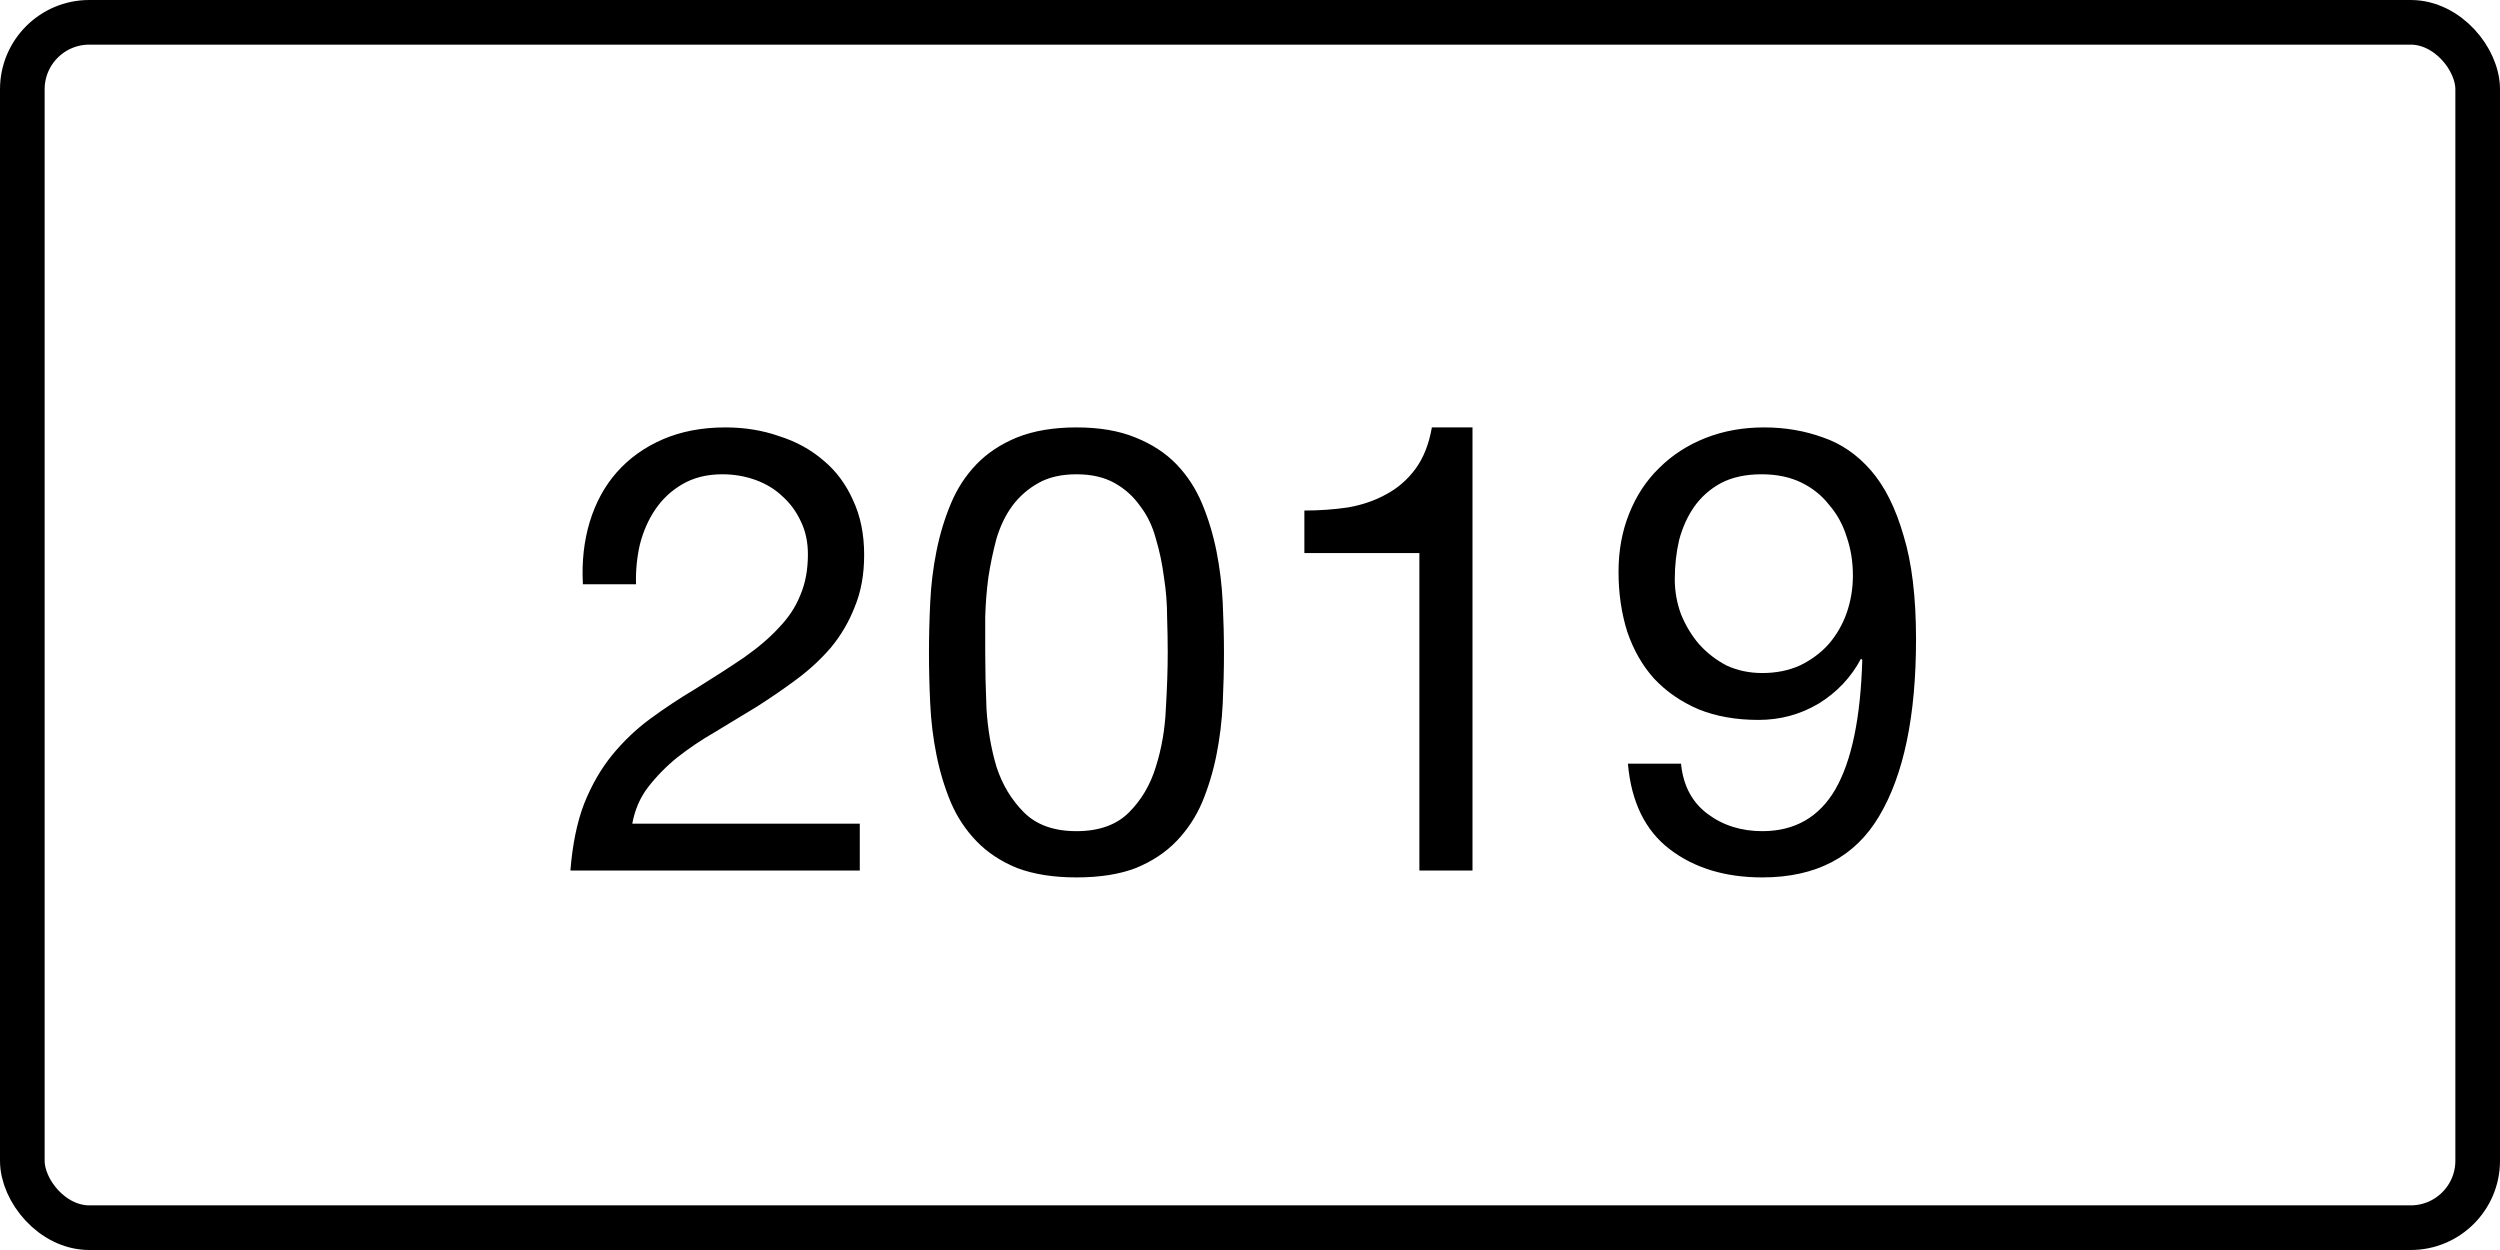 <svg width="56" height="28" viewBox="0 0 56 28" fill="none" xmlns="http://www.w3.org/2000/svg">
<rect x="0.5" y="0.5" width="55" height="27" rx="1.5" stroke="black"/>
<path d="M13.057 13.088C13.029 12.584 13.081 12.117 13.211 11.688C13.342 11.259 13.543 10.89 13.813 10.582C14.093 10.265 14.439 10.017 14.849 9.84C15.26 9.663 15.727 9.574 16.249 9.574C16.679 9.574 17.08 9.639 17.453 9.77C17.836 9.891 18.167 10.073 18.447 10.316C18.727 10.549 18.947 10.843 19.105 11.198C19.273 11.553 19.357 11.963 19.357 12.43C19.357 12.869 19.287 13.256 19.147 13.592C19.017 13.928 18.839 14.231 18.615 14.502C18.391 14.763 18.135 15.001 17.845 15.216C17.556 15.431 17.257 15.636 16.949 15.832C16.641 16.019 16.333 16.205 16.025 16.392C15.717 16.569 15.433 16.761 15.171 16.966C14.919 17.171 14.7 17.395 14.513 17.638C14.336 17.871 14.219 18.142 14.163 18.45H19.259V19.5H12.777C12.824 18.912 12.927 18.413 13.085 18.002C13.253 17.582 13.463 17.218 13.715 16.91C13.967 16.602 14.252 16.331 14.569 16.098C14.887 15.865 15.218 15.645 15.563 15.44C15.983 15.179 16.352 14.941 16.669 14.726C16.987 14.502 17.248 14.278 17.453 14.054C17.668 13.83 17.827 13.587 17.929 13.326C18.041 13.065 18.097 12.761 18.097 12.416C18.097 12.145 18.046 11.903 17.943 11.688C17.841 11.464 17.701 11.273 17.523 11.114C17.355 10.955 17.155 10.834 16.921 10.75C16.688 10.666 16.441 10.624 16.179 10.624C15.834 10.624 15.535 10.699 15.283 10.848C15.041 10.988 14.84 11.175 14.681 11.408C14.523 11.641 14.406 11.907 14.331 12.206C14.266 12.495 14.238 12.789 14.247 13.088H13.057ZM22.069 14.614C22.069 14.987 22.078 15.407 22.097 15.874C22.125 16.331 22.199 16.765 22.321 17.176C22.451 17.577 22.657 17.918 22.937 18.198C23.217 18.478 23.609 18.618 24.113 18.618C24.617 18.618 25.009 18.478 25.289 18.198C25.569 17.918 25.769 17.577 25.891 17.176C26.021 16.765 26.096 16.331 26.115 15.874C26.143 15.407 26.157 14.987 26.157 14.614C26.157 14.371 26.152 14.105 26.143 13.816C26.143 13.517 26.119 13.223 26.073 12.934C26.035 12.635 25.975 12.346 25.891 12.066C25.816 11.786 25.699 11.543 25.541 11.338C25.391 11.123 25.2 10.951 24.967 10.82C24.733 10.689 24.449 10.624 24.113 10.624C23.777 10.624 23.492 10.689 23.259 10.82C23.025 10.951 22.829 11.123 22.671 11.338C22.521 11.543 22.405 11.786 22.321 12.066C22.246 12.346 22.185 12.635 22.139 12.934C22.101 13.223 22.078 13.517 22.069 13.816C22.069 14.105 22.069 14.371 22.069 14.614ZM20.809 14.628C20.809 14.264 20.818 13.886 20.837 13.494C20.855 13.102 20.902 12.719 20.977 12.346C21.051 11.973 21.159 11.618 21.299 11.282C21.439 10.946 21.63 10.652 21.873 10.4C22.115 10.148 22.419 9.947 22.783 9.798C23.156 9.649 23.599 9.574 24.113 9.574C24.626 9.574 25.065 9.649 25.429 9.798C25.802 9.947 26.11 10.148 26.353 10.4C26.595 10.652 26.787 10.946 26.927 11.282C27.067 11.618 27.174 11.973 27.249 12.346C27.323 12.719 27.37 13.102 27.389 13.494C27.407 13.886 27.417 14.264 27.417 14.628C27.417 14.992 27.407 15.37 27.389 15.762C27.37 16.154 27.323 16.537 27.249 16.91C27.174 17.283 27.067 17.638 26.927 17.974C26.787 18.301 26.595 18.59 26.353 18.842C26.11 19.094 25.807 19.295 25.443 19.444C25.079 19.584 24.635 19.654 24.113 19.654C23.599 19.654 23.156 19.584 22.783 19.444C22.419 19.295 22.115 19.094 21.873 18.842C21.63 18.59 21.439 18.301 21.299 17.974C21.159 17.638 21.051 17.283 20.977 16.91C20.902 16.537 20.855 16.154 20.837 15.762C20.818 15.37 20.809 14.992 20.809 14.628ZM32.984 19.5H31.794V12.388H29.218V11.436C29.554 11.436 29.881 11.413 30.198 11.366C30.515 11.31 30.8 11.212 31.052 11.072C31.313 10.932 31.533 10.741 31.71 10.498C31.887 10.255 32.009 9.947 32.074 9.574H32.984V19.5ZM37.655 17.106C37.702 17.591 37.898 17.965 38.243 18.226C38.589 18.487 38.999 18.618 39.475 18.618C40.203 18.618 40.749 18.305 41.113 17.68C41.477 17.045 41.678 16.079 41.715 14.782L41.687 14.754C41.463 15.174 41.146 15.51 40.735 15.762C40.325 16.005 39.877 16.126 39.391 16.126C38.887 16.126 38.439 16.047 38.047 15.888C37.655 15.72 37.324 15.491 37.053 15.202C36.792 14.913 36.591 14.563 36.451 14.152C36.321 13.741 36.255 13.293 36.255 12.808C36.255 12.332 36.335 11.898 36.493 11.506C36.652 11.105 36.876 10.764 37.165 10.484C37.455 10.195 37.8 9.971 38.201 9.812C38.603 9.653 39.041 9.574 39.517 9.574C39.984 9.574 40.423 9.649 40.833 9.798C41.244 9.938 41.603 10.185 41.911 10.54C42.219 10.895 42.462 11.38 42.639 11.996C42.826 12.603 42.919 13.377 42.919 14.32C42.919 16.037 42.644 17.358 42.093 18.282C41.552 19.197 40.679 19.654 39.475 19.654C38.645 19.654 37.954 19.444 37.403 19.024C36.853 18.604 36.54 17.965 36.465 17.106H37.655ZM41.505 12.892C41.505 12.584 41.459 12.295 41.365 12.024C41.281 11.753 41.151 11.515 40.973 11.31C40.805 11.095 40.595 10.927 40.343 10.806C40.091 10.685 39.797 10.624 39.461 10.624C39.107 10.624 38.803 10.689 38.551 10.82C38.309 10.951 38.108 11.128 37.949 11.352C37.8 11.567 37.688 11.814 37.613 12.094C37.548 12.374 37.515 12.668 37.515 12.976C37.515 13.247 37.562 13.508 37.655 13.76C37.758 14.012 37.893 14.236 38.061 14.432C38.239 14.628 38.444 14.787 38.677 14.908C38.92 15.02 39.186 15.076 39.475 15.076C39.783 15.076 40.063 15.02 40.315 14.908C40.567 14.787 40.782 14.628 40.959 14.432C41.137 14.227 41.272 13.993 41.365 13.732C41.459 13.461 41.505 13.181 41.505 12.892Z" fill="black"/>
</svg>
